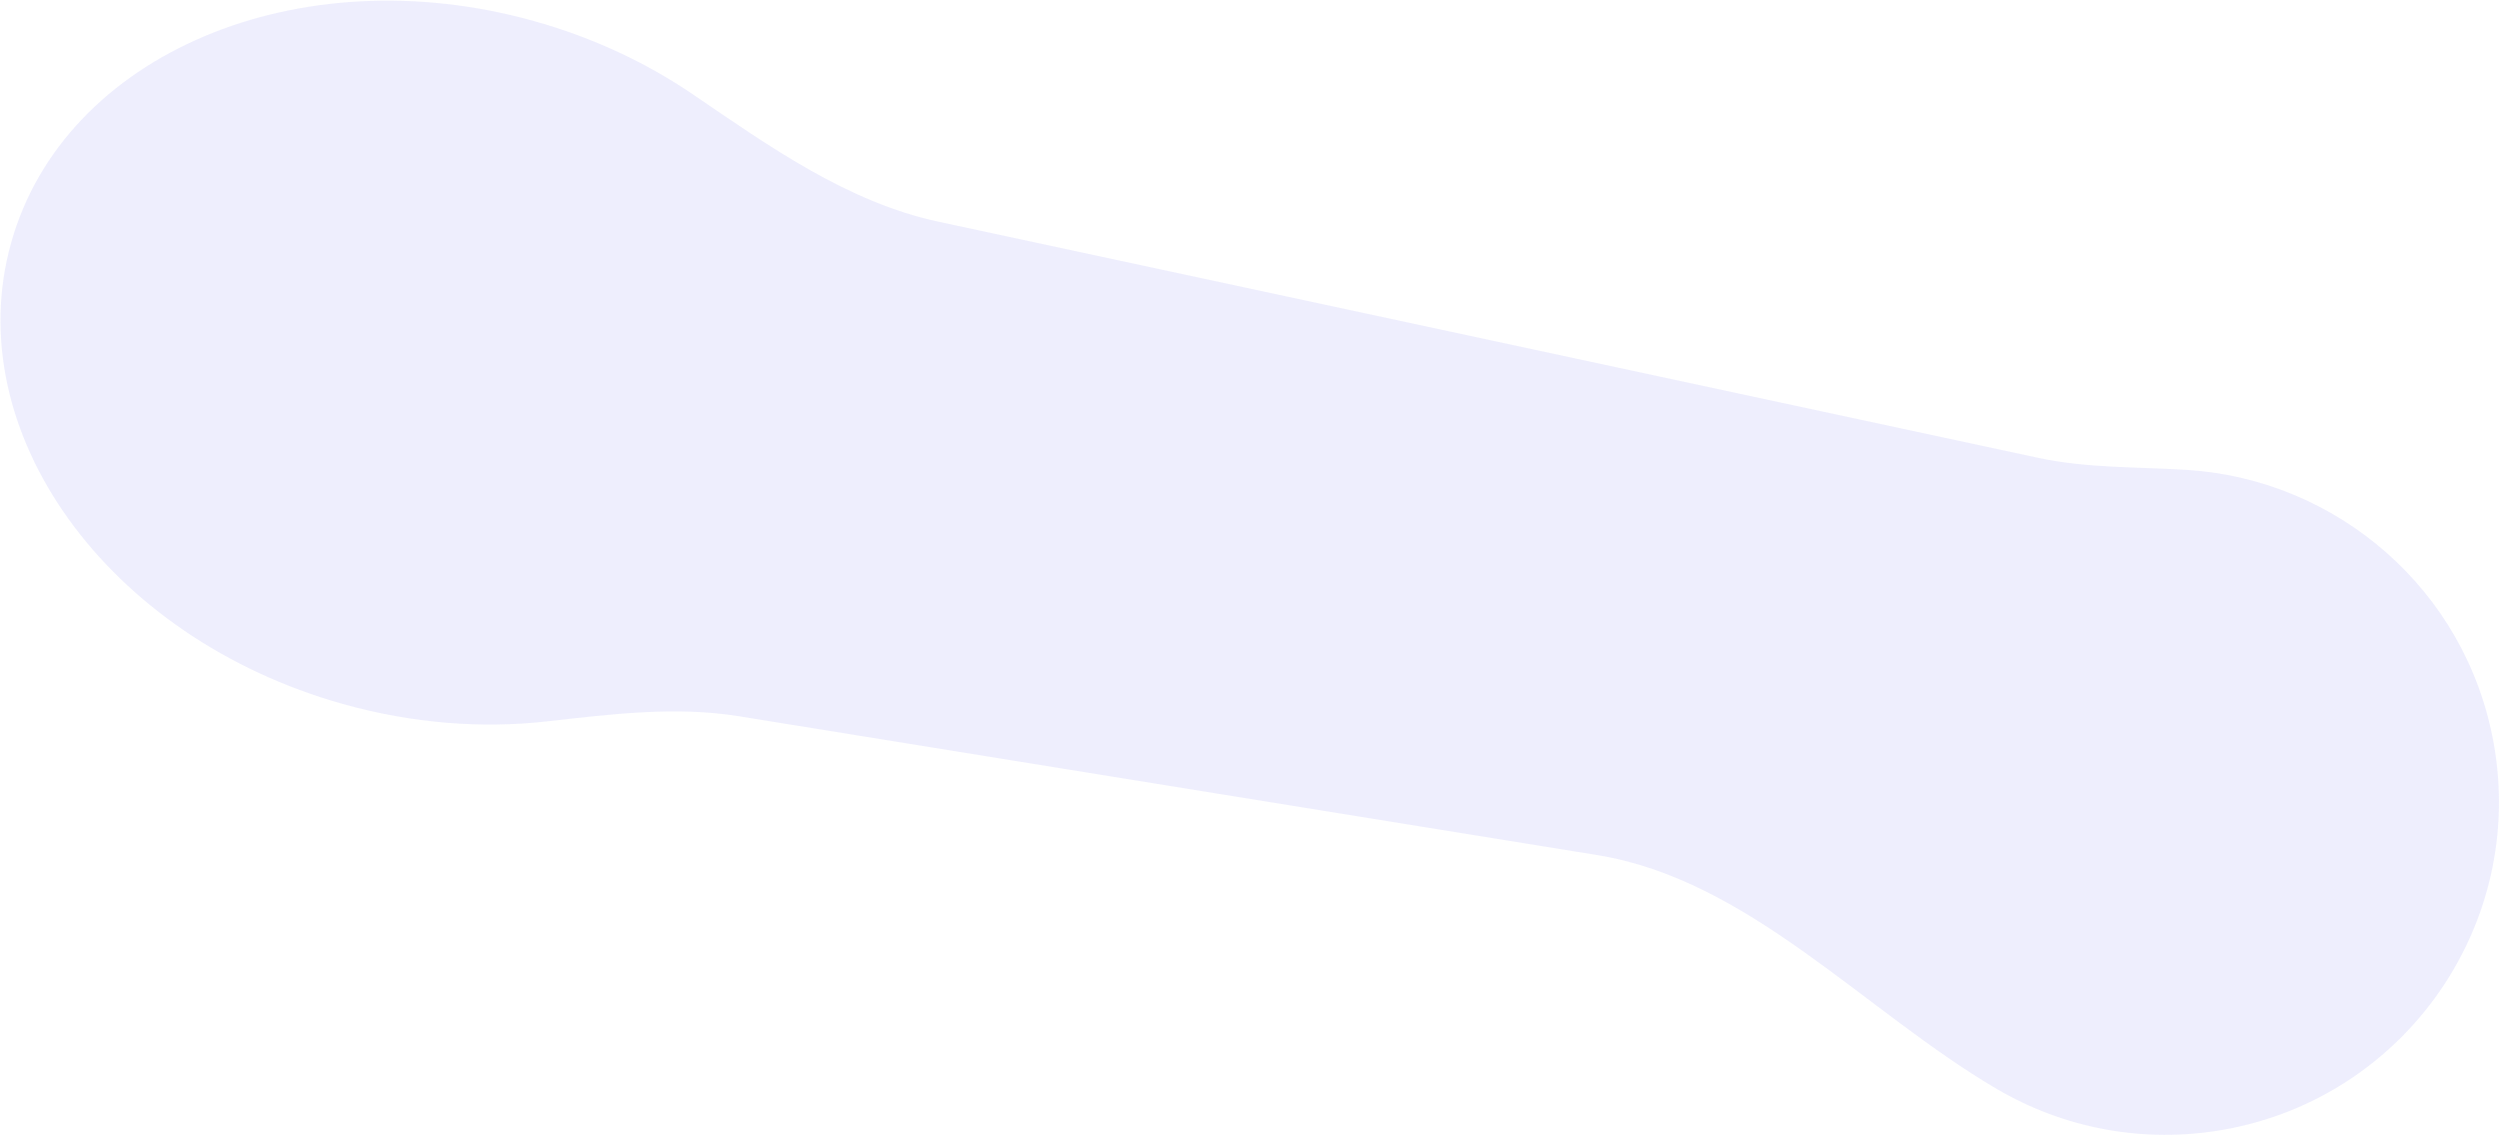 <?xml version="1.0" encoding="UTF-8"?> <svg xmlns="http://www.w3.org/2000/svg" width="1883" height="855" viewBox="0 0 1883 855" fill="none"> <path fill-rule="evenodd" clip-rule="evenodd" d="M556.485 539.469C508.634 531.729 459.844 537.977 411.673 543.381C362.975 548.844 310.699 544.959 258.303 530.261C80.455 480.372 -31.424 324.8 8.414 182.78C48.253 40.76 224.723 -33.926 402.571 15.963C446.828 28.377 487 47.336 521.765 71.002C579.607 110.378 638.381 152.281 706.794 166.971L1535.26 344.866C1571.93 352.741 1609.91 351.578 1647.35 353.937C1759.96 361.034 1857.42 443.87 1878.23 559.735C1902.7 695.962 1811.94 826.261 1675.52 850.765C1614.17 861.784 1554.04 849.536 1504.2 820.33C1404.24 761.745 1317.34 662.534 1202.96 644.034L556.485 539.469Z" fill="#A3A4F6" fill-opacity="0.19"></path> </svg> 